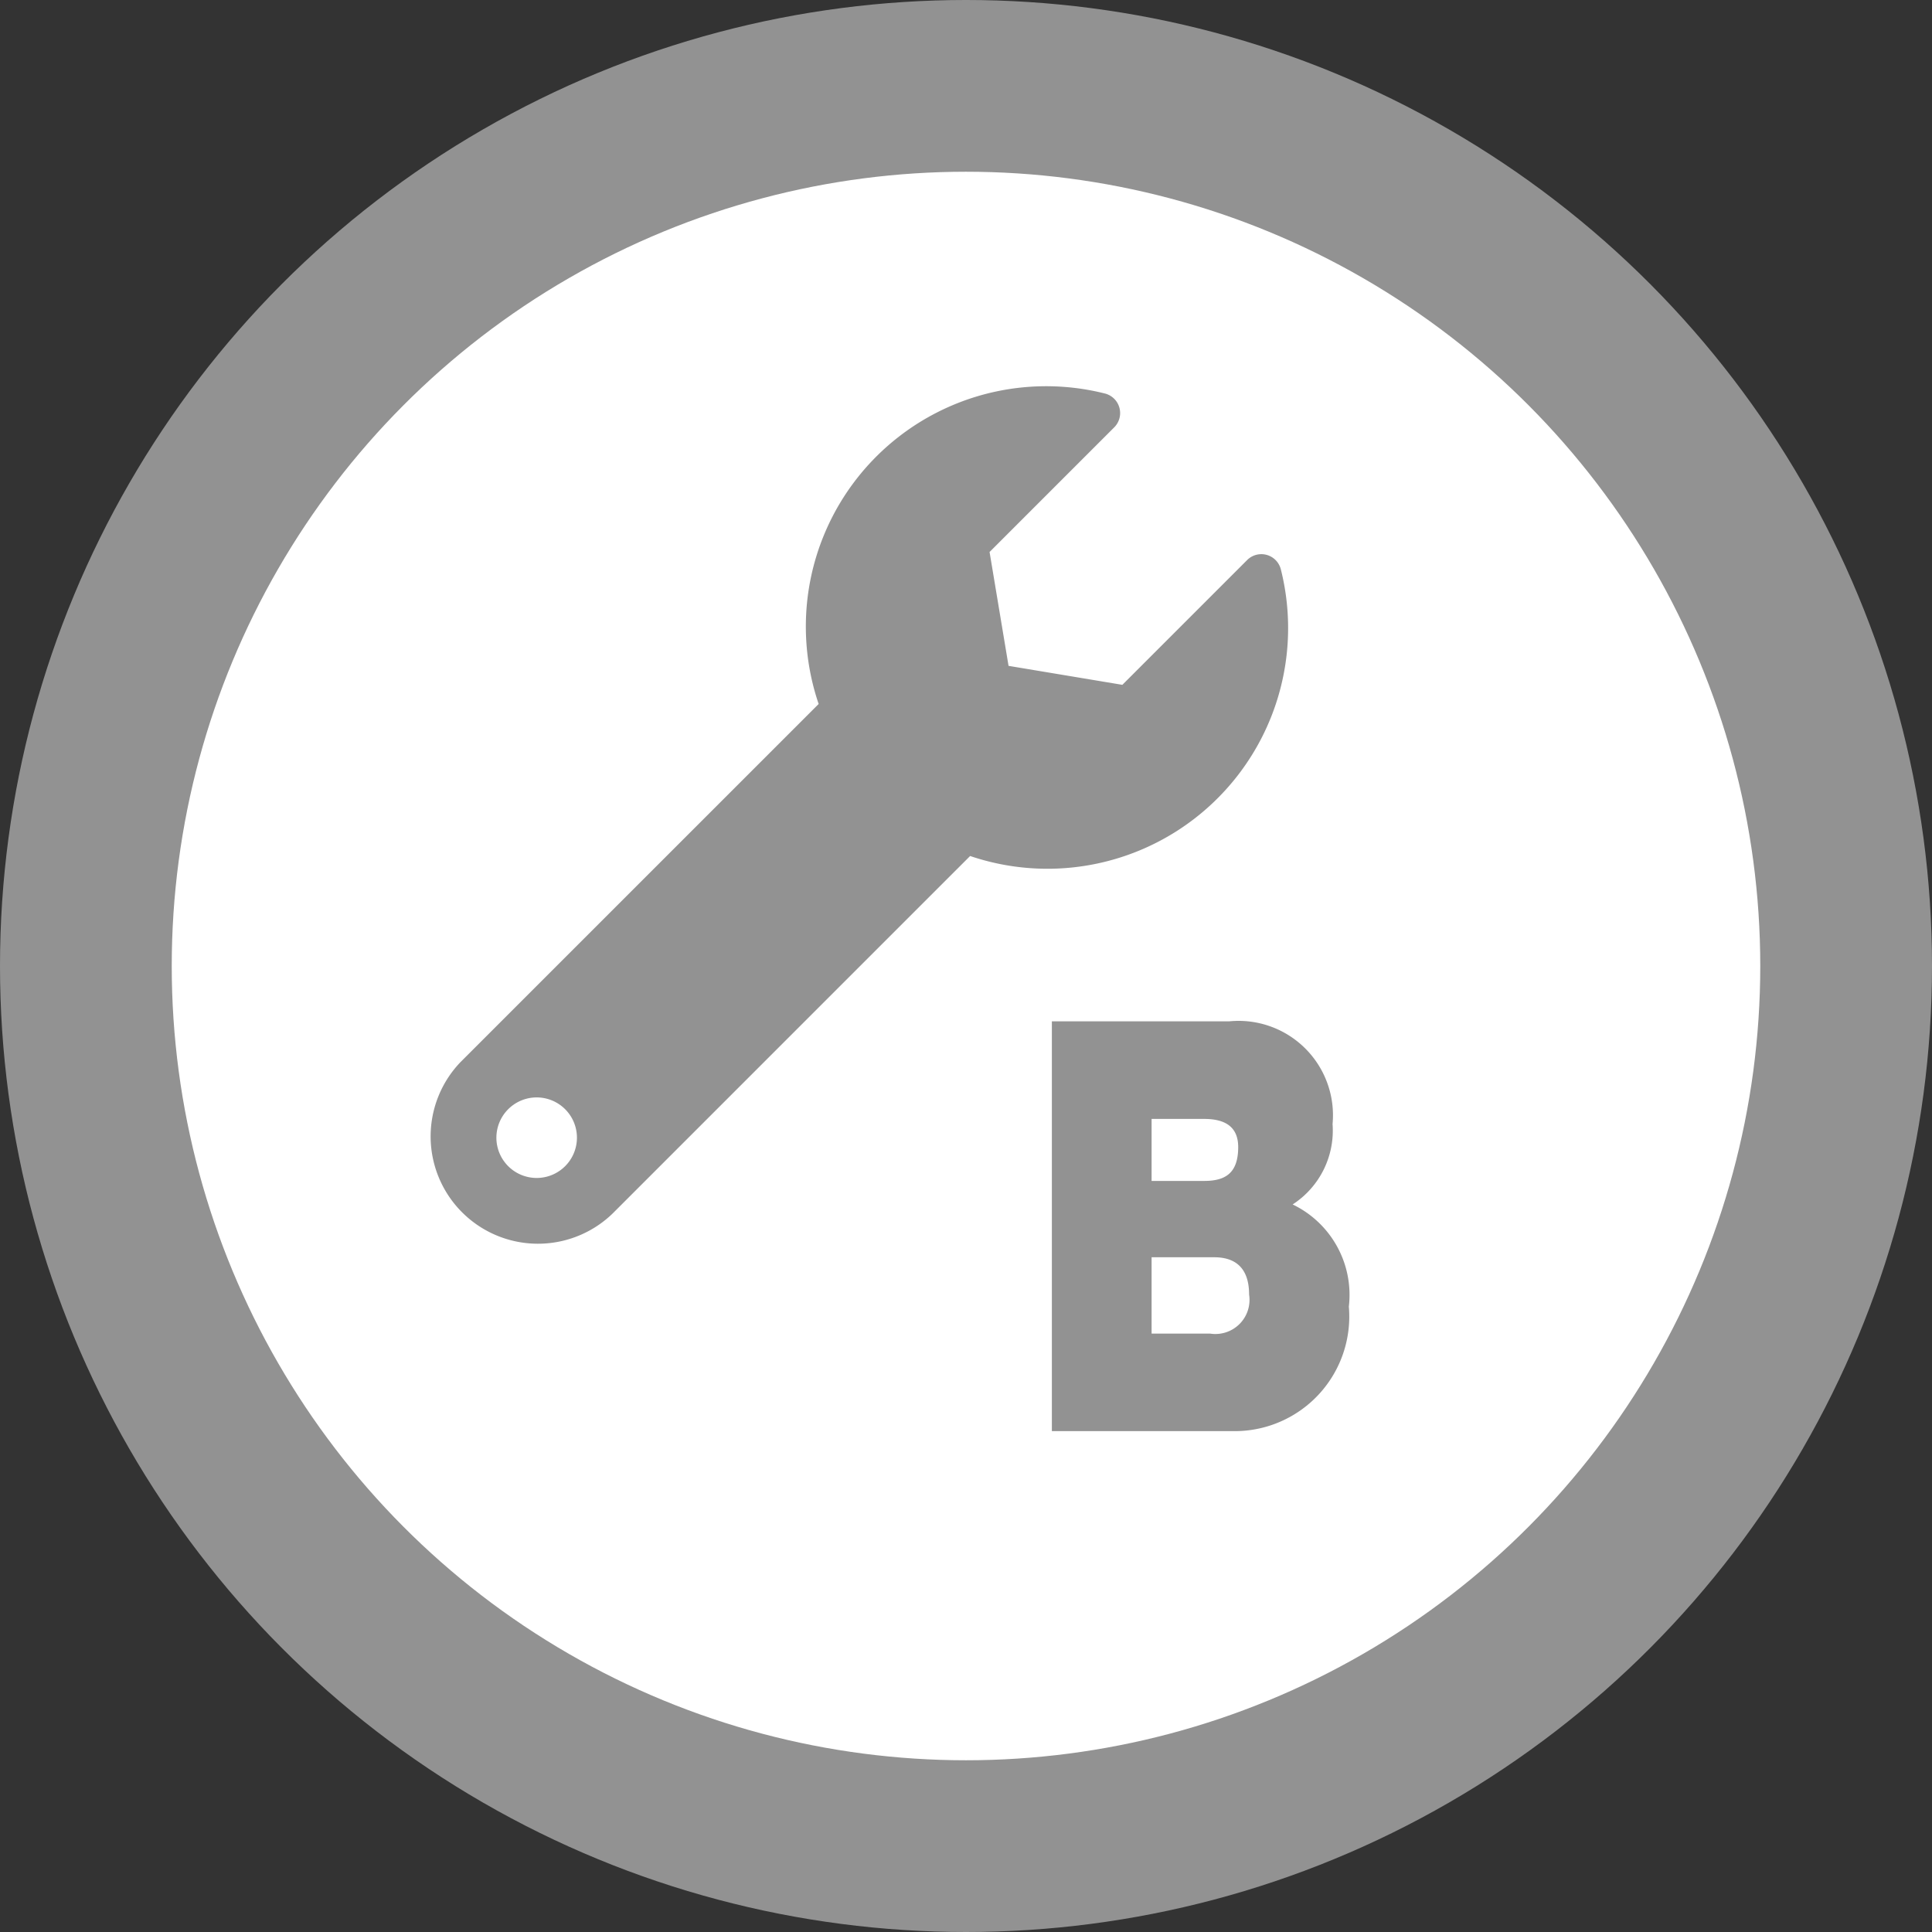 <svg id="Livello_1" data-name="Livello 1" xmlns="http://www.w3.org/2000/svg" viewBox="0 0 45 45"><rect x="0" y="0" width="45" height="45" fill="#333333" stroke="none"/><defs><style>.cls-1{fill:#929292;}.cls-2{fill:#fff;}</style></defs><circle class="cls-1" cx="22.5" cy="22.5" r="22.5"/><circle class="cls-2" cx="22.5" cy="22.5" r="18.5"/><path class="cls-1" d="M161.191,26.815a.468.468,0,0,0-.786-.215l-2.905,2.905-2.651-.442-.442-2.652,2.905-2.905a.47.47,0,0,0-.221-.787,5.598,5.598,0,0,0-6.665,7.232l-8.336,8.335a2.5,2.5,0,0,0,3.535,3.535l8.329-8.329a5.606,5.606,0,0,0,7.237-6.678ZM143.858,40.991a.938.938,0,1,1,.938-.938A.938.938,0,0,1,143.858,40.991Z" transform="translate(-131.358 -13.554)"/><path class="cls-1" d="M161.466,41.608a2.05,2.05,0,0,0,.93-1.872,2.199,2.199,0,0,0-2.408-2.393H155.858v9.545h4.277a2.669,2.669,0,0,0,2.64-2.901A2.336,2.336,0,0,0,161.466,41.608Zm-3.285-1.992h1.225c.475,0,.792.174.792.655,0,.615-.306.789-.792.789h-1.225Zm1.363,5h-1.363V42.838H159.639c.549,0,.813.307.813.869A.795.795,0,0,1,159.544,44.616Z" transform="translate(-131.358 -13.554)"/></svg>